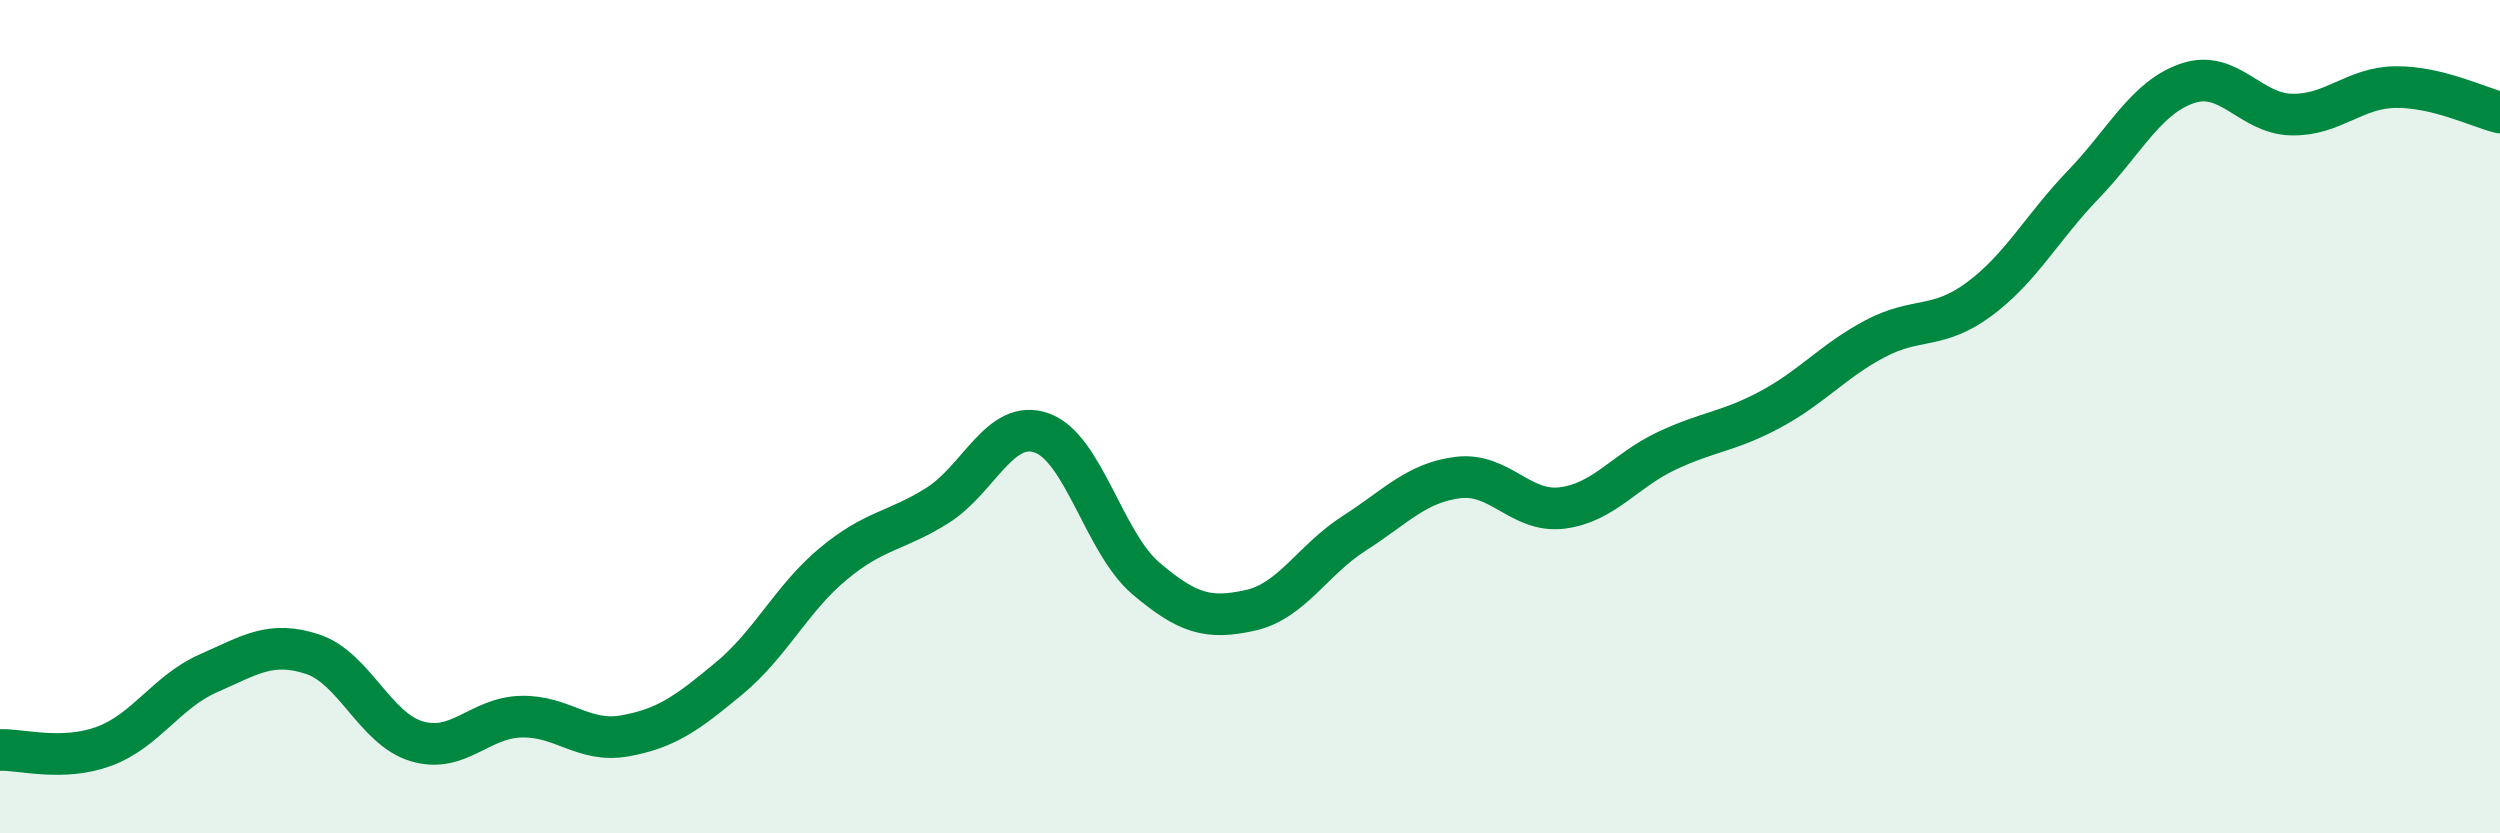 
    <svg width="60" height="20" viewBox="0 0 60 20" xmlns="http://www.w3.org/2000/svg">
      <path
        d="M 0,18 C 0.5,17.98 1.5,18.28 2.5,17.91 C 3.5,17.54 4,16.6 5,16.16 C 6,15.72 6.5,15.37 7.5,15.7 C 8.5,16.03 9,17.49 10,17.79 C 11,18.09 11.5,17.23 12.5,17.2 C 13.5,17.17 14,17.84 15,17.66 C 16,17.48 16.5,17.11 17.5,16.28 C 18.5,15.45 19,14.36 20,13.53 C 21,12.7 21.5,12.76 22.5,12.13 C 23.5,11.5 24,10.04 25,10.39 C 26,10.74 26.5,13.03 27.5,13.88 C 28.5,14.73 29,14.87 30,14.65 C 31,14.43 31.5,13.44 32.5,12.8 C 33.5,12.16 34,11.58 35,11.46 C 36,11.34 36.5,12.32 37.5,12.19 C 38.5,12.06 39,11.29 40,10.82 C 41,10.35 41.5,10.36 42.5,9.82 C 43.5,9.28 44,8.66 45,8.13 C 46,7.6 46.5,7.92 47.5,7.18 C 48.5,6.44 49,5.47 50,4.43 C 51,3.39 51.5,2.34 52.5,2 C 53.5,1.66 54,2.73 55,2.75 C 56,2.77 56.5,2.1 57.5,2.09 C 58.5,2.08 59.5,2.58 60,2.7L60 20L0 20Z"
        fill="#008740"
        opacity="0.1"
        stroke-linecap="round"
        stroke-linejoin="round"
      />
      <path
        d="M 0,18 C 0.5,17.98 1.5,18.28 2.5,17.91 C 3.5,17.54 4,16.6 5,16.16 C 6,15.72 6.5,15.37 7.5,15.7 C 8.5,16.03 9,17.49 10,17.79 C 11,18.09 11.5,17.23 12.5,17.2 C 13.5,17.17 14,17.84 15,17.66 C 16,17.48 16.5,17.11 17.5,16.28 C 18.5,15.45 19,14.36 20,13.53 C 21,12.7 21.5,12.76 22.5,12.13 C 23.5,11.5 24,10.04 25,10.39 C 26,10.74 26.5,13.03 27.5,13.88 C 28.5,14.73 29,14.87 30,14.65 C 31,14.43 31.5,13.44 32.5,12.8 C 33.5,12.16 34,11.58 35,11.46 C 36,11.34 36.5,12.32 37.5,12.19 C 38.5,12.06 39,11.29 40,10.82 C 41,10.35 41.5,10.36 42.5,9.82 C 43.5,9.28 44,8.66 45,8.13 C 46,7.6 46.5,7.92 47.5,7.18 C 48.5,6.44 49,5.47 50,4.43 C 51,3.39 51.5,2.34 52.5,2 C 53.5,1.66 54,2.73 55,2.75 C 56,2.77 56.5,2.1 57.5,2.09 C 58.5,2.08 59.5,2.58 60,2.7"
        stroke="#008740"
        stroke-width="1"
        fill="none"
        stroke-linecap="round"
        stroke-linejoin="round"
      />
    </svg>
  